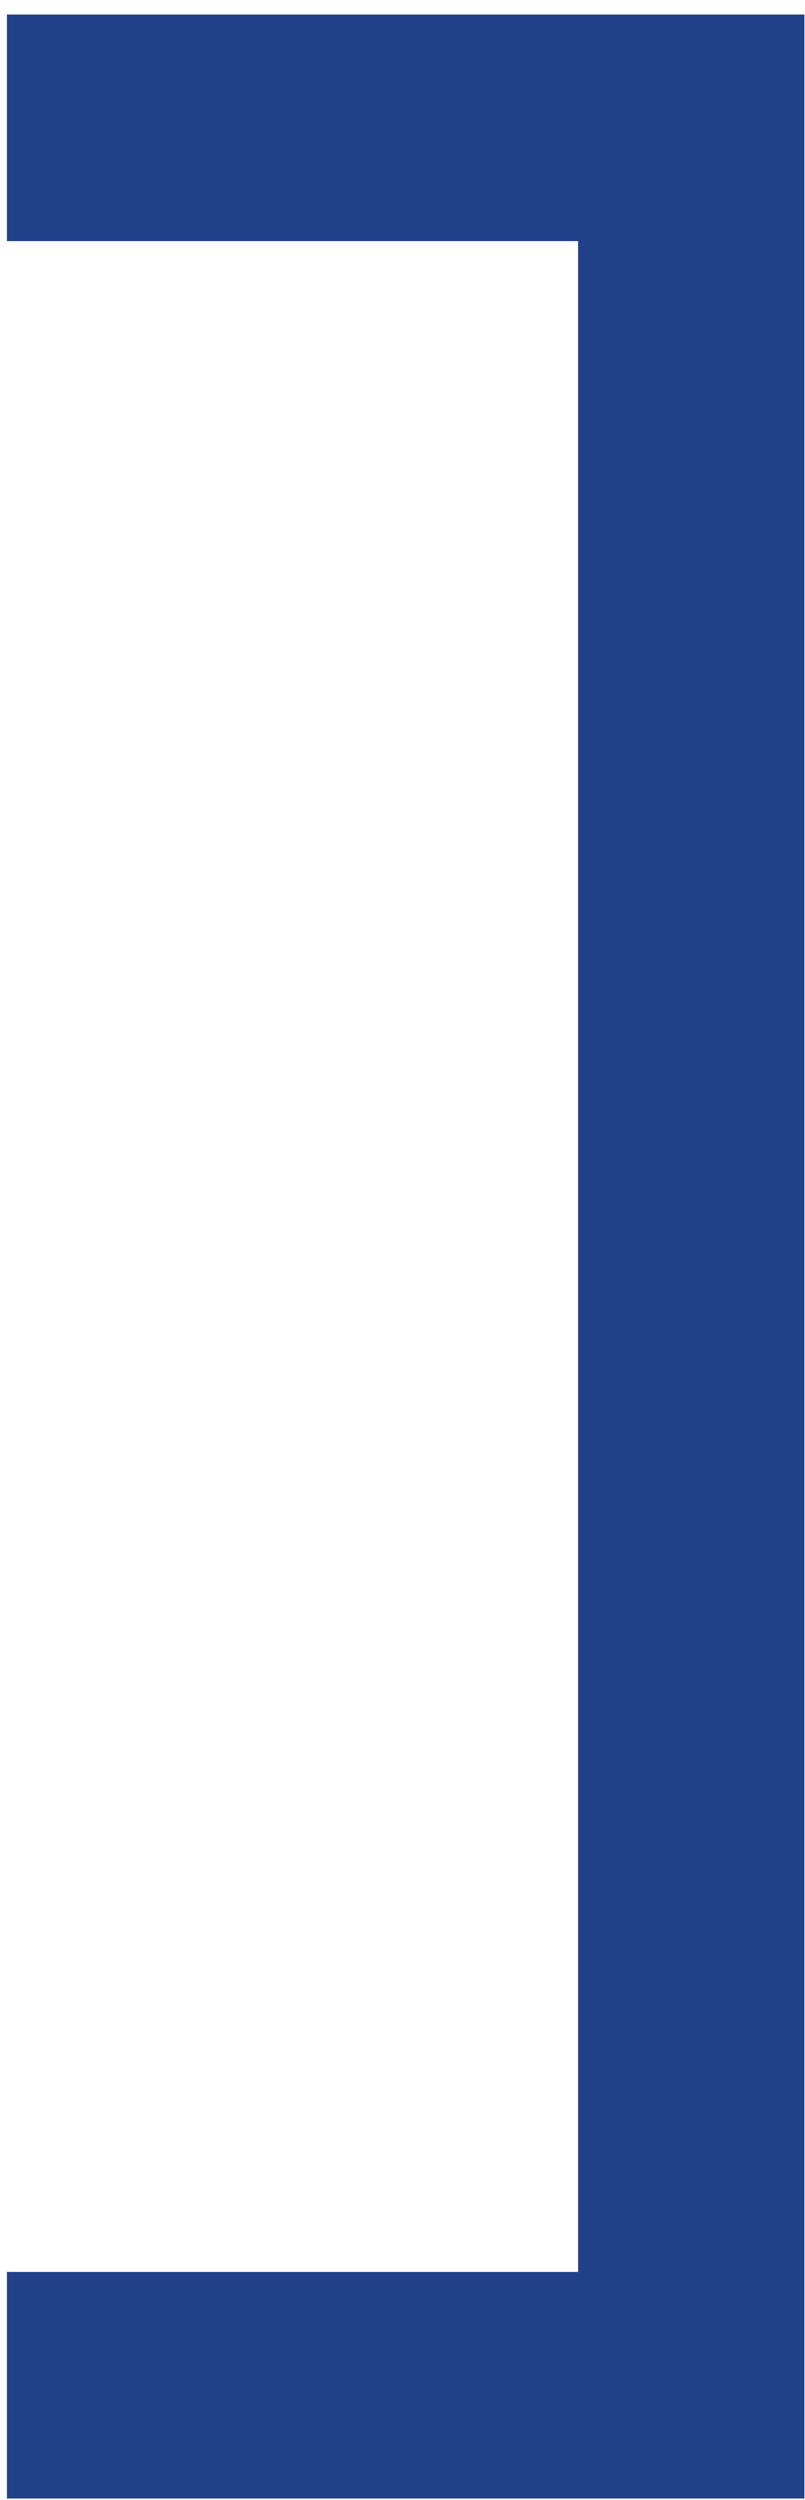 <?xml version="1.0" encoding="UTF-8" standalone="no"?>
<!DOCTYPE svg PUBLIC "-//W3C//DTD SVG 1.1//EN" "http://www.w3.org/Graphics/SVG/1.1/DTD/svg11.dtd">
<svg width="100%" height="100%" viewBox="0 0 49 152" version="1.1" xmlns="http://www.w3.org/2000/svg" xmlns:xlink="http://www.w3.org/1999/xlink" xml:space="preserve" xmlns:serif="http://www.serif.com/" style="fill-rule:evenodd;clip-rule:evenodd;stroke-linejoin:round;stroke-miterlimit:1.414;">
    <g transform="matrix(1,0,0,1,-11350.4,-10731.6)">
        <g transform="matrix(4.167,0,0,4.167,6403.13,0)">
            <g transform="matrix(-1,0,0,1,1199,2575.59)">
                <path d="M0,36.243L0,0L11.649,0L11.649,3.306L3.306,3.306L3.306,32.937L11.649,32.937L11.649,36.243L0,36.243Z" style="fill:rgb(34,65,139);fill-rule:nonzero;"/>
            </g>
        </g>
    </g>
</svg>
